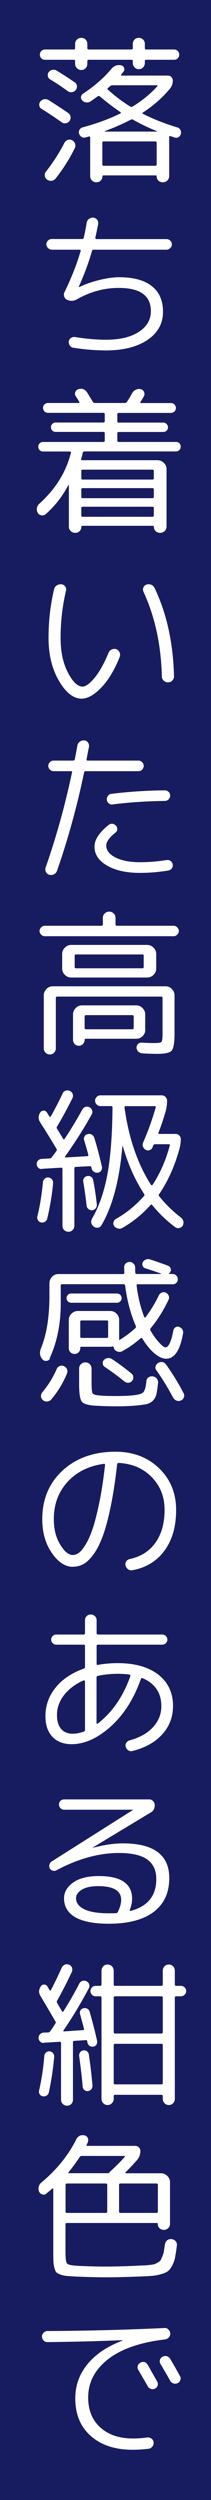 <?xml version="1.0" encoding="UTF-8"?>
<svg id="_レイヤー_2" data-name="レイヤー 2" xmlns="http://www.w3.org/2000/svg" viewBox="0 0 28 330.4">
  <defs>
    <style>
      .cls-1 {
        fill: #fff;
      }

      .cls-2 {
        fill: #171c61;
      }
    </style>
  </defs>
  <g id="text">
    <g>
      <rect class="cls-2" x="0" width="28" height="330.4"/>
      <path class="cls-1" d="m5.52,14.4c-.17-.1-.27-.24-.3-.44-.04-.2,0-.37.12-.52.13-.17.29-.27.49-.32.2-.04.4-.01.58.08,1.09.69,1.97,1.27,2.65,1.74.17.13.27.29.3.49.03.2-.01.39-.14.56s-.29.27-.49.3c-.2.04-.39-.01-.56-.14-.83-.59-1.71-1.18-2.65-1.76Zm5.84-5.39c-.15.16-.34.24-.57.24s-.42-.08-.58-.24c-.16-.16-.24-.35-.24-.58v-.34c0-.13-.06-.19-.17-.19h-3.84c-.2,0-.36-.07-.48-.2-.13-.13-.19-.29-.19-.47,0-.2.07-.36.2-.49.13-.13.29-.2.47-.2h3.84c.11,0,.17-.06.17-.17v-.57c0-.22.08-.41.24-.57.16-.15.35-.23.58-.23s.41.08.57.23c.15.15.23.34.23.57v.57c0,.11.06.17.19.17h5.65c.13,0,.19-.06.19-.17v-.57c0-.22.08-.41.23-.57.15-.15.34-.23.57-.23s.41.08.57.23c.15.15.23.34.23.57v.57c0,.11.06.17.19.17h3.7c.18,0,.34.07.47.2.13.13.2.3.2.49,0,.18-.06.34-.19.47-.13.13-.29.2-.48.2h-3.72c-.11,0-.17.06-.17.17v.25c0,.22-.08.42-.23.58-.15.16-.34.24-.57.24s-.41-.08-.57-.24c-.15-.16-.23-.35-.23-.58v-.25c0-.11-.06-.17-.17-.17h-5.69c-.11,0-.17.06-.17.19v.34c0,.22-.08.42-.23.58Zm-2.39,9.49c.2-.08.39-.07.59.03s.33.25.4.46.06.41-.04.59c-.67,1.37-1.51,2.7-2.52,3.99-.14.18-.32.29-.54.32-.22.03-.42-.02-.6-.15-.18-.13-.29-.29-.32-.5s.03-.4.17-.57c.95-1.22,1.76-2.47,2.42-3.76.1-.2.25-.33.44-.41Zm.94-7.63c.17.11.27.27.29.48.03.21-.02.39-.15.55-.13.15-.29.25-.5.28s-.4-.01-.57-.14c-.66-.49-1.43-1.01-2.33-1.55-.17-.1-.27-.24-.3-.44-.04-.2,0-.37.12-.52.13-.17.29-.27.49-.3.2-.04.4,0,.58.12.73.43,1.52.94,2.37,1.53Zm13.61,5.96c.18.06.32.16.41.33.09.16.12.34.07.54-.04.18-.14.32-.3.42-.16.1-.33.12-.51.06l-.57-.19c-.11-.03-.17.01-.17.13v5.15c0,.22-.08.42-.24.58-.16.16-.35.24-.58.24h-.04c-.22,0-.41-.07-.57-.22s-.23-.33-.23-.56c0-.08-.04-.13-.1-.13h-6.97c-.08,0-.13.04-.13.13,0,.22-.08.41-.23.56s-.34.22-.57.22-.42-.08-.58-.23c-.16-.15-.24-.34-.24-.57v-5.12c0-.11-.05-.15-.15-.13-.06.01-.14.04-.24.06-.11.03-.19.05-.24.06-.18.06-.35.04-.51-.06-.16-.1-.27-.24-.33-.42-.06-.18-.04-.35.04-.51.08-.16.22-.27.4-.33,1.95-.53,3.63-1.15,5.04-1.85.08-.06.08-.11,0-.17-.91-.62-1.82-1.31-2.73-2.08-.1-.07-.19-.08-.27-.02-.41.29-.74.53-1.01.71-.17.1-.35.13-.56.1s-.38-.12-.51-.27c-.13-.14-.17-.3-.15-.47.03-.17.12-.31.27-.41,1.51-.99,2.78-2.1,3.8-3.32.35-.39.78-.53,1.28-.42.18.04.3.15.37.34.06.18.04.34-.07.48l-.31.38c-.07.1-.05.15.06.15h6.13c.18,0,.34.06.46.19s.19.28.19.46c0,.43-.14.81-.42,1.13-1.01,1.19-2.18,2.22-3.53,3.09-.11.07-.11.13,0,.19,1.36.69,2.87,1.28,4.54,1.79Zm-2.73,4.89v-2.86c0-.11-.06-.17-.17-.17h-6.85c-.13,0-.19.06-.19.17v2.86c0,.13.06.19.19.19h6.85c.11,0,.17-.06.17-.19Zm0-4.33s.04,0,.04-.02,0-.03-.02-.04c-1.04-.41-2.09-.91-3.15-1.51-.08-.06-.19-.06-.31,0-1.08.56-2.23,1.06-3.44,1.51-.01.03-.01.05,0,.06h6.89Zm-6.45-5.52c.95.85,1.93,1.59,2.94,2.21.1.07.2.07.32,0,1.32-.81,2.41-1.71,3.28-2.69.03-.01.03-.04.01-.07-.02-.03-.04-.05-.07-.05h-5.9c-.13,0-.24.05-.34.15-.03.03-.07.06-.12.1s-.09.08-.12.1c-.11.08-.11.17,0,.25Z"/>
      <path class="cls-1" d="m6.86,32.99c-.18,0-.35-.07-.49-.22-.15-.15-.22-.31-.22-.49s.07-.34.21-.48c.14-.14.31-.21.5-.21h4.03c.13,0,.2-.06.23-.19.14-.63.27-1.28.38-1.95.03-.21.13-.38.3-.51.18-.13.37-.19.58-.18.21.03.38.12.5.27.13.15.17.34.15.55-.03.2-.15.81-.38,1.83-.01.04,0,.08.03.13.03.04.07.06.12.06h9.3c.2,0,.36.07.5.21.14.14.21.3.21.48s-.07.35-.22.49c-.15.15-.31.22-.49.22h-9.66c-.14,0-.22.05-.23.15-.46,1.61-1.05,3.19-1.76,4.75v.04h.06c.8-.38,1.68-.69,2.66-.93.97-.24,1.85-.37,2.64-.37,1.9,0,3.35.39,4.34,1.18.99.78,1.48,1.91,1.48,3.38,0,1.55-.68,2.79-2.05,3.72-1.37.92-3.2,1.39-5.51,1.39-1.44,0-2.9-.12-4.37-.36-.18-.03-.33-.13-.44-.29-.11-.17-.15-.35-.13-.55.03-.18.12-.33.28-.44.16-.11.34-.15.54-.13,1.46.24,2.83.36,4.12.36,1.82,0,3.27-.34,4.34-1.03,1.07-.69,1.61-1.6,1.61-2.75,0-2.04-1.42-3.07-4.26-3.07-1.92,0-3.77.5-5.56,1.51-.42.24-.85.26-1.3.06-.18-.08-.31-.23-.38-.43-.07-.2-.06-.4.04-.58.92-1.89,1.64-3.7,2.14-5.44.03-.11-.02-.17-.15-.17h-3.67Z"/>
      <path class="cls-1" d="m23.35,58.4c.18,0,.33.06.45.18s.18.27.18.45-.06.33-.18.45c-.12.12-.27.18-.45.18h-12.14c-.13,0-.2.06-.23.19-.07.32-.14.58-.21.78-.03.13.01.19.13.19h10c.32,0,.6.12.84.35s.36.51.36.83v7.58c0,.24-.08.44-.25.6-.17.16-.36.24-.59.24h-.04c-.22,0-.41-.08-.57-.23-.15-.15-.23-.34-.23-.57,0-.08-.04-.13-.13-.13h-9.39c-.07,0-.1.04-.1.13,0,.22-.08.41-.23.57-.15.15-.34.23-.57.23h-.04c-.22,0-.42-.08-.58-.24-.16-.16-.24-.35-.24-.58v-5.48s-.01-.02-.03-.02-.04,0-.05.02c-.77,1.47-1.76,2.74-2.98,3.82-.15.14-.34.2-.56.17-.22-.03-.38-.13-.49-.31-.13-.2-.17-.41-.14-.63.04-.22.14-.41.3-.57,2.17-1.95,3.58-4.2,4.22-6.76.03-.11-.02-.17-.15-.17h-3.55c-.18,0-.33-.06-.45-.18-.12-.12-.18-.27-.18-.45s.06-.33.18-.45.27-.18.45-.18h8c.13,0,.19-.06.19-.17v-.97c0-.13-.06-.19-.19-.19h-6.34c-.17,0-.31-.06-.43-.18-.12-.12-.18-.26-.18-.43s.06-.31.18-.44c.12-.13.26-.19.43-.19h6.34c.13,0,.19-.06.19-.17v-.94c0-.11-.06-.17-.19-.17h-7.35c-.18,0-.34-.06-.46-.19s-.19-.28-.19-.46.06-.34.19-.46.28-.19.46-.19h4.09s.07-.02.09-.05c.02-.04.02-.07-.01-.09-.1-.17-.26-.42-.48-.76-.11-.17-.13-.35-.06-.54s.2-.31.38-.37c.49-.17.88-.03,1.18.4.17.27.42.68.76,1.24.07.11.16.17.27.17h3.99c.13,0,.22-.06.29-.17.21-.31.44-.69.69-1.15.11-.2.28-.34.49-.44.22-.1.44-.12.66-.06.2.06.34.18.42.38.08.2.07.39-.04.57-.04.08-.11.21-.21.37-.1.16-.18.28-.23.37-.03.03-.03.06-.01.09.02.04.05.05.09.05h3.97c.18,0,.34.06.46.19s.19.28.19.46-.06.34-.19.46-.28.19-.46.19h-6.93c-.13,0-.19.06-.19.17v.94c0,.11.06.17.19.17h5.92c.17,0,.31.06.43.19s.18.27.18.44-.06.31-.18.43c-.12.12-.26.18-.43.18h-5.92c-.13,0-.19.06-.19.19v.94c0,.13.06.19.19.19h7.58Zm-12.56,3.84v.97c0,.11.06.17.17.17h9.28c.11,0,.17-.06.17-.17v-.97c0-.11-.06-.17-.17-.17h-9.28c-.11,0-.17.06-.17.17Zm0,2.46v.97c0,.11.06.17.17.17h9.28c.11,0,.17-.06.17-.17v-.97c0-.13-.06-.19-.17-.19h-9.28c-.11,0-.17.06-.17.19Zm0,2.44v.97c0,.13.06.19.17.19h9.28c.11,0,.17-.06.17-.19v-.97c0-.11-.06-.17-.17-.17h-9.28c-.11,0-.17.06-.17.17Z"/>
      <path class="cls-1" d="m10.85,92.34c-1.09,0-2.1-.78-3.02-2.35-.92-1.57-1.39-3.46-1.39-5.69s.25-4.4.74-6.43c.06-.22.18-.4.37-.51.19-.12.4-.16.62-.14.21.03.37.13.49.3.12.18.15.37.09.58-.48,2.04-.71,4.11-.71,6.19,0,1.82.32,3.35.97,4.59.64,1.24,1.29,1.86,1.95,1.86.42,0,.95-.39,1.6-1.17.64-.78,1.26-1.88,1.85-3.31.08-.2.23-.34.43-.43.2-.09.4-.1.6-.03.2.08.34.23.43.43.09.2.09.4.01.6-.69,1.72-1.5,3.07-2.44,4.04-.94.97-1.8,1.46-2.58,1.46Zm10.63-2.96c-.11-4.17-.92-7.9-2.44-11.17-.08-.2-.09-.38-.01-.57.08-.18.21-.31.41-.38.21-.07.42-.06.62.02.2.08.35.22.45.42,1.61,3.36,2.47,7.25,2.58,11.68,0,.22-.08.41-.23.57-.15.15-.34.23-.57.23s-.41-.08-.57-.23c-.15-.15-.24-.34-.25-.57Z"/>
      <path class="cls-1" d="m6.55,115.62c-.2-.06-.35-.18-.45-.37-.1-.19-.12-.38-.05-.58,1.41-4.02,2.58-8.22,3.51-12.6.03-.1-.01-.15-.13-.15h-2.33c-.18,0-.34-.07-.48-.21-.14-.14-.21-.3-.21-.48,0-.2.07-.36.21-.5s.3-.21.48-.21h2.6c.13,0,.2-.06.23-.19.1-.48.21-1.08.34-1.81.04-.21.15-.38.32-.5.17-.13.36-.18.59-.17.21.01.37.1.49.27s.16.36.14.57c-.04.18-.1.46-.17.83-.07.37-.12.65-.15.83-.03.11.02.17.15.17h6.74c.18,0,.34.07.48.21s.21.31.21.5c0,.18-.07.34-.2.48-.13.14-.3.21-.49.21h-7.01c-.11,0-.18.06-.21.17-.94,4.48-2.13,8.81-3.59,12.98-.07.21-.2.37-.39.47-.19.1-.4.13-.62.07Zm15.6-1.95c.18-.03.35.01.5.13.15.11.25.27.27.46.03.2-.02.37-.14.52s-.27.24-.45.27c-1.3.21-2.56.31-3.76.31-1.81,0-3.26-.32-4.37-.97-1.11-.64-1.66-1.48-1.66-2.5,0-.9.61-1.84,1.83-2.83.35-.28.69-.26,1.01.06.13.13.19.28.18.46,0,.18-.08.33-.22.44-.83.66-1.24,1.23-1.24,1.72,0,.64.41,1.17,1.23,1.59.82.41,1.9.62,3.25.62,1.19,0,2.38-.1,3.57-.29Zm-7.2-7.35c-.2.03-.37-.02-.52-.15-.15-.13-.24-.28-.25-.46-.03-.2.02-.37.15-.54.13-.16.29-.25.48-.26,2.27-.28,4.62-.43,7.06-.46.2,0,.36.07.5.2.14.13.21.3.21.49s-.07.36-.21.5c-.14.14-.3.21-.48.21-2.39.03-4.7.18-6.93.46Z"/>
      <path class="cls-1" d="m5.94,123.73c-.18,0-.34-.07-.48-.21-.14-.14-.21-.3-.21-.48s.07-.34.21-.48c.14-.14.3-.21.48-.21h7.52c.13,0,.19-.06.19-.19v-.84c0-.24.08-.44.25-.6.17-.16.36-.24.59-.24s.42.08.59.24c.17.16.25.36.25.6v.84c0,.13.06.19.19.19h7.52c.18,0,.34.07.48.21.14.14.21.3.21.48s-.07.34-.21.48c-.14.14-.3.21-.48.21H5.94Zm12.96,15.48c-.21-.01-.39-.09-.54-.23-.15-.14-.23-.31-.24-.52-.01-.18.05-.34.19-.48s.3-.2.48-.19c.67.04,1.23.06,1.68.06.53,0,.85-.05.95-.15.1-.1.15-.43.15-1.01v-4.79c0-.13-.06-.19-.19-.19H7.6c-.13,0-.19.06-.19.19v6.64c0,.22-.08.42-.23.58-.15.16-.34.24-.57.24s-.41-.08-.57-.24c-.15-.16-.23-.35-.23-.58v-6.99c0-.32.12-.6.35-.84.23-.24.51-.36.83-.36h14.99c.32,0,.6.12.83.36.23.24.35.52.35.84v5.08c0,1.19-.13,1.93-.38,2.22-.25.29-.9.43-1.95.43-.39,0-1.04-.02-1.93-.06Zm-8.99-10.02h-.46c-.32,0-.6-.12-.84-.35s-.36-.51-.36-.83v-1.93c0-.32.12-.6.36-.84.24-.24.52-.36.84-.36h10.08c.32,0,.6.12.84.36.24.24.36.52.36.84v1.93c0,.32-.12.6-.36.83s-.52.35-.84.35h-9.62Zm9.37,6.91c0,.32-.12.6-.35.83-.23.23-.51.35-.83.35h-6.74c-.08,0-.13.04-.13.13v.02c0,.21-.08.39-.23.55-.15.15-.34.23-.55.23s-.39-.08-.54-.23c-.15-.15-.22-.34-.22-.55v-3.36c0-.32.12-.6.35-.84.23-.24.51-.36.83-.36h7.22c.32,0,.6.12.83.36.23.24.35.52.35.84v2.04Zm-9.37-9.79v1.49c0,.11.06.17.17.17h8.82c.11,0,.17-.06.17-.17v-1.49c0-.11-.06-.17-.17-.17h-8.82c-.11,0-.17.06-.17.17Zm7.83,9.53v-1.51c0-.11-.06-.17-.19-.17h-6.13c-.13,0-.19.06-.19.17v1.51c0,.13.06.19.19.19h6.13c.13,0,.19-.06.19-.19Z"/>
      <path class="cls-1" d="m5.56,154.5c-.18.01-.34-.04-.47-.16-.13-.12-.21-.28-.22-.47-.01-.18.04-.34.17-.48.13-.14.29-.22.48-.23l1.07-.06c.11,0,.21-.06.29-.17.28-.36.48-.64.61-.82.07-.1.07-.2,0-.29-.7-1.18-1.42-2.34-2.16-3.49-.28-.45-.27-.89.02-1.32.11-.15.26-.23.44-.23s.32.08.42.23c.04.06.1.14.17.26.07.12.13.21.17.26.07.1.13.1.19.02.57-1.01,1.09-2.01,1.55-3,.08-.2.22-.33.4-.4.18-.07.37-.06.57.02.18.08.31.22.38.4.07.18.06.36-.02.55-.66,1.32-1.34,2.58-2.06,3.78-.06.11-.05.21.02.29.11.18.26.42.44.72.18.3.3.51.36.62.03.03.06.04.1.04s.07-.01.08-.04c.76-1.12,1.55-2.42,2.37-3.91.1-.17.24-.28.42-.34.18-.06.36-.03.53.06.17.1.28.23.35.41.06.18.04.35-.05.51-1.09,1.95-2.27,3.8-3.53,5.56-.07.1-.04.15.08.15l2.86-.17c.11,0,.15-.06.13-.17-.15-.59-.34-1.23-.55-1.93-.06-.18-.04-.35.05-.51.09-.16.23-.26.41-.3.18-.06.36-.04.52.05.17.09.29.23.36.43.36,1.16.7,2.44,1.01,3.82.04.18.01.35-.09.51-.1.16-.25.26-.43.28-.2.03-.37-.01-.54-.12s-.26-.25-.3-.43c0-.01,0-.04-.02-.08-.01-.04-.02-.08-.02-.1-.03-.08-.08-.13-.17-.13l-1.91.1c-.11,0-.17.06-.17.19v7.58c0,.22-.08.41-.23.57-.15.15-.34.23-.57.23s-.41-.08-.56-.23c-.15-.15-.22-.34-.22-.57v-7.48c0-.13-.06-.19-.19-.19l-2.54.15Zm.13,1.74c.03-.2.11-.35.25-.47.14-.12.3-.17.48-.16.2.03.35.11.47.25.12.14.17.3.16.48-.14,1.53-.4,3.09-.78,4.7-.04.18-.14.32-.29.42-.15.1-.33.13-.52.1-.18-.03-.32-.13-.42-.29-.1-.17-.13-.34-.08-.52.34-1.36.58-2.86.74-4.52Zm7.16,2.96c.01.18-.04.35-.15.49s-.27.23-.46.26c-.18.01-.35-.04-.49-.15-.15-.11-.23-.27-.26-.46-.1-.97-.25-2.02-.44-3.17-.03-.18,0-.35.12-.49.1-.15.25-.23.43-.26.18-.03.35.01.5.12.15.1.24.26.27.45.22,1.16.38,2.23.48,3.21Zm-.4,2.92c-.38-.31-.45-.68-.21-1.11.91-1.57,1.58-3.5,2.01-5.8.43-2.3.65-5.24.68-8.84,0-.13-.06-.19-.19-.19h-1.41c-.2,0-.36-.07-.5-.21-.14-.14-.21-.31-.21-.5s.07-.36.21-.5c.14-.14.31-.21.5-.21h8.13c.2,0,.36.07.5.21.14.14.21.31.21.5,0,.48-.06.94-.19,1.41-.28.97-.59,1.9-.95,2.81-.03.11.01.17.13.17h2.14c.2,0,.36.07.49.2.13.13.2.29.2.47,0,.45-.06.9-.19,1.34-.63,2.28-1.53,4.27-2.69,5.96-.07.1-.07.18,0,.25.85,1.06,1.82,2.01,2.9,2.83.17.13.27.29.32.49.04.2.01.4-.08.58-.11.17-.27.27-.46.32-.2.04-.37,0-.53-.11-1.13-.84-2.16-1.82-3.07-2.94-.06-.08-.13-.08-.23.02-1.09,1.22-2.34,2.23-3.74,3.02-.18.1-.38.12-.58.07-.2-.05-.37-.16-.49-.33-.11-.15-.14-.33-.09-.51.05-.19.16-.33.33-.43,1.39-.78,2.62-1.79,3.72-3.02.07-.1.08-.19.02-.27-1.2-1.83-2.15-3.94-2.83-6.32-.01-.01-.04-.01-.06,0-.38,4.45-1.3,7.93-2.77,10.44-.1.18-.25.29-.45.33-.2.03-.39-.01-.56-.14Zm4.24-15.94s-.08.02-.13.05c-.04.04-.06.07-.04.12.56,4.05,1.73,7.46,3.51,10.23.01.04.05.06.11.06s.09-.01.1-.04c1.01-1.53,1.77-3.26,2.29-5.21.03-.11-.02-.17-.15-.17h-1.83c-.08,0-.15.05-.21.15-.01.03-.04.08-.06.15-.03.07-.05.12-.06.15-.07.17-.2.28-.39.34-.19.06-.36.03-.51-.06-.17-.1-.28-.24-.35-.42-.06-.18-.05-.36.03-.55.67-1.53,1.22-3.07,1.66-4.62.03-.11-.01-.17-.13-.17h-3.84Z"/>
      <path class="cls-1" d="m6.63,179.54c-.08.18-.23.29-.45.31-.22.03-.4-.03-.54-.19-.36-.41-.43-.89-.21-1.45.76-1.85,1.13-4.17,1.13-6.95v-1.68c0-.32.12-.6.35-.84.23-.24.51-.36.83-.36h8.59c.11,0,.17-.05.17-.15-.01-.15-.02-.39-.02-.71-.01-.21.05-.39.19-.53.14-.14.31-.21.52-.21.2,0,.37.07.51.21.15.14.23.31.24.5,0,.34,0,.58.02.73,0,.1.06.15.19.15h3.21s.01-.03,0-.06c-.7-.25-1.39-.48-2.08-.69-.17-.06-.28-.16-.35-.33-.06-.16-.06-.31.01-.45.08-.17.22-.29.4-.37.18-.08.36-.09.55-.03.63.2,1.44.48,2.42.84.15.07.26.18.33.34.06.15.05.31-.03.46-.03.06-.08.13-.17.21-.06.06-.04.08.04.08h.44c.18,0,.34.07.47.2.13.13.2.3.2.49s-.06.36-.19.48c-.13.13-.29.19-.48.19h-4.64c-.13,0-.17.06-.15.17.18,1.5.52,2.88,1.01,4.16.01.03.04.05.07.06.04.01.07,0,.09-.02.66-.85,1.25-1.83,1.79-2.92.08-.17.22-.29.4-.36.18-.07.36-.06.52.02s.29.21.37.39c.08.17.07.35-.01.54-.7,1.47-1.5,2.73-2.39,3.78-.06.08-.06.18-.02.27.27.48.55.9.85,1.26.3.36.55.62.73.77.19.15.33.22.41.22.42,0,.77-.74,1.05-2.21.03-.18.12-.33.26-.43.15-.1.31-.13.49-.07s.33.16.43.31c.1.15.14.32.12.5-.39,2.27-1.14,3.4-2.25,3.4-.46,0-.98-.23-1.54-.7-.57-.47-1.11-1.13-1.63-1.98-.01-.04-.05-.06-.1-.06s-.1.01-.13.04c-.74.66-1.55,1.23-2.42,1.7-.18.1-.38.12-.58.07-.2-.05-.36-.16-.47-.33-.03-.04-.06-.12-.08-.23-.03-.11-.09-.15-.19-.13-.11.03-.2.04-.27.04h-3.86c-.08,0-.13.04-.13.13v.06c0,.21-.07.39-.22.54-.15.15-.33.22-.54.22s-.39-.07-.54-.22c-.15-.15-.22-.33-.22-.54v-3.74c0-.32.12-.6.36-.83.24-.23.52-.35.84-.35h4.3c.32,0,.6.12.83.35.23.23.35.51.35.83v2.54s-.01.06,0,.08c.02.03.05.04.07.02.8-.49,1.49-1.01,2.08-1.55.08-.08.11-.18.06-.29-.7-1.62-1.17-3.4-1.41-5.33-.03-.13-.09-.19-.19-.19h-8.17c-.13,0-.19.06-.19.19v2.37c0,2.7-.49,5.11-1.47,7.22Zm1.28,1c.18-.08.37-.07.57.01s.33.22.41.4c.08.18.07.37,0,.57-.52,1.26-1.21,2.4-2.08,3.42-.14.17-.32.26-.54.28-.22.02-.41-.04-.58-.18-.15-.13-.24-.29-.25-.49-.01-.2.04-.38.17-.54.78-.92,1.42-1.95,1.91-3.07.08-.2.22-.33.4-.41Zm1.53-8.37c-.17,0-.31-.06-.43-.18-.12-.12-.18-.26-.18-.43s.06-.31.18-.43.26-.18.43-.18h6.09c.17,0,.31.06.43.18s.18.26.18.43-.06.31-.18.43c-.12.12-.26.18-.43.18h-6.09Zm1.31,8.12c.16-.16.35-.24.58-.24s.42.08.58.24c.16.16.24.36.24.6v1.85c0,.78.05,1.25.14,1.4.09.15.38.24.87.28.52.06,1.25.08,2.18.08s1.62-.03,2.18-.08c.77-.07,1.26-.2,1.47-.39.21-.19.36-.69.44-1.5.01-.21.11-.37.27-.49s.36-.16.57-.14c.22.03.4.13.54.3.13.18.19.37.16.6-.07.67-.15,1.18-.23,1.51s-.25.61-.48.83c-.24.22-.51.36-.82.43-.31.07-.78.13-1.43.19-.84.07-1.73.1-2.67.1-.8,0-1.69-.03-2.67-.08-.98-.06-1.59-.24-1.82-.55-.23-.31-.35-1.06-.35-2.27v-2.08c0-.24.08-.44.24-.6Zm3.6-3.64v-1.97c0-.11-.06-.17-.17-.17h-3.36c-.11,0-.17.06-.17.17v1.97c0,.11.06.17.17.17h3.36c.11,0,.17-.06.17-.17Zm2.18,5.94c-.95-.77-1.83-1.41-2.62-1.93-.15-.1-.25-.24-.27-.42-.03-.18.01-.34.13-.48.13-.15.29-.24.49-.27.2-.03.39,0,.56.1.8.52,1.67,1.16,2.62,1.93.15.13.24.28.25.47s-.04.36-.17.51c-.13.15-.28.24-.47.25-.19.01-.36-.04-.51-.17Zm4.45-2.46c.43-.24.8-.15,1.09.25.84,1.18,1.6,2.42,2.29,3.74.1.18.11.37.04.56-.07.19-.2.33-.4.41-.18.08-.38.09-.58.01-.2-.08-.35-.21-.45-.39-.69-1.3-1.43-2.51-2.23-3.63-.11-.15-.14-.33-.09-.51s.16-.33.33-.43Z"/>
      <path class="cls-1" d="m9.66,207.07c-1.01,0-1.94-.61-2.78-1.83-.85-1.22-1.27-2.71-1.27-4.47,0-2.63.9-4.77,2.7-6.43,1.8-1.65,4.14-2.48,7.02-2.48,2.32,0,4.25.72,5.76,2.17,1.52,1.45,2.28,3.29,2.28,5.53s-.52,3.98-1.55,5.38c-1.04,1.4-2.46,2.26-4.26,2.58-.21.04-.4,0-.58-.14-.17-.13-.28-.3-.33-.51-.04-.2,0-.37.12-.54.12-.16.28-.26.49-.3,1.44-.31,2.57-1.03,3.37-2.15.8-1.13,1.21-2.56,1.21-4.32s-.57-3.18-1.71-4.35c-1.14-1.16-2.61-1.78-4.4-1.87-.1,0-.16.06-.19.19-.24,2.16-.53,4.05-.87,5.67s-.7,2.93-1.07,3.91c-.37.98-.78,1.77-1.24,2.38-.46.61-.9,1.02-1.32,1.24-.43.22-.89.33-1.38.33Zm4.12-13.61c-2.02.28-3.63,1.08-4.83,2.4-1.2,1.32-1.81,2.96-1.81,4.9,0,1.32.28,2.44.84,3.36.56.92,1.12,1.39,1.68,1.39.25,0,.51-.09.78-.27.27-.18.57-.54.9-1.08.34-.54.65-1.23.94-2.08s.59-2,.89-3.45.56-3.13.77-5.02c0-.13-.06-.17-.17-.15Z"/>
      <path class="cls-1" d="m9.51,230.51c-1.09,0-1.95-.33-2.56-.98s-.92-1.56-.92-2.72c0-1.41.45-2.67,1.35-3.78.9-1.11,2.15-1.94,3.73-2.5.11-.04.17-.12.17-.23v-2.77c0-.11-.06-.17-.19-.17h-3.63c-.18,0-.34-.07-.47-.2-.13-.13-.2-.29-.2-.47s.07-.34.2-.47c.13-.13.29-.2.47-.2h3.63c.13,0,.19-.06.19-.17v-1.72c0-.21.07-.39.22-.54.15-.15.33-.22.54-.22s.39.07.55.22.23.33.23.54v1.72c0,.11.06.17.17.17h8.55c.18,0,.34.07.47.2.13.13.2.29.2.47s-.07.34-.2.47c-.13.13-.29.2-.47.2h-8.55c-.11,0-.17.06-.17.17v2.35c0,.13.06.18.17.15.85-.15,1.73-.23,2.62-.23,2.3,0,4.09.51,5.4,1.52,1.3,1.02,1.95,2.4,1.95,4.15,0,1.44-.48,2.69-1.43,3.74-.95,1.05-2.27,1.78-3.95,2.2-.2.06-.38.03-.55-.08-.17-.11-.28-.27-.34-.46-.06-.18-.04-.36.06-.52.1-.17.24-.28.44-.34,1.33-.36,2.37-.94,3.11-1.74.74-.8,1.11-1.73,1.11-2.79,0-1.75-.83-2.98-2.5-3.7-.08-.04-.15,0-.21.1-.94,2.65-2.28,4.75-4.01,6.3-1.74,1.55-3.46,2.33-5.19,2.33Zm1.6-8.44c-1.11.49-1.97,1.14-2.6,1.94-.63.81-.95,1.69-.95,2.66,0,.78.18,1.39.55,1.82.36.43.88.64,1.55.64.46,0,.95-.1,1.47-.29.1-.04.15-.12.15-.23v-6.4s-.02-.08-.05-.1c-.04-.03-.07-.03-.12-.02Zm4.49-.86c-.87,0-1.74.09-2.62.27-.11.03-.17.1-.17.21v6.03s.02.07.05.09c.03.02.07.02.09-.01,1.92-1.46,3.37-3.55,4.35-6.28.01-.04,0-.08-.02-.13s-.06-.07-.1-.08c-.53-.07-1.06-.1-1.58-.1Z"/>
      <path class="cls-1" d="m7.49,247.18c-.15.08-.32.1-.49.05-.17-.05-.3-.15-.39-.3-.08-.15-.1-.32-.05-.5.05-.18.15-.32.3-.42l10.77-6.8s.02,0,.02-.02l-.02-.02h-9.13c-.18,0-.34-.07-.47-.2-.13-.13-.2-.3-.2-.49s.06-.36.19-.48.29-.19.48-.19h11.3c.2,0,.36.07.5.21.14.14.22.3.23.48.03.48-.15.83-.55,1.05l-7.64,4.6v.04h.04c1.46-.38,2.76-.57,3.91-.57,4.12,0,6.17,1.53,6.17,4.58,0,1.95-.69,3.44-2.07,4.48-1.38,1.04-3.36,1.56-5.95,1.56-1.97,0-3.46-.29-4.45-.86s-1.49-1.41-1.49-2.5c0-.81.4-1.5,1.2-2.08.8-.57,1.94-.86,3.42-.86,2.94,0,4.41,1.01,4.41,3.02,0,.43-.1.92-.31,1.47-.01.03,0,.06.02.09.03.04.06.05.08.03,2.28-.6,3.42-2,3.42-4.2,0-1.16-.4-2.03-1.2-2.6-.8-.57-2.04-.86-3.74-.86-2.67,0-5.45.76-8.32,2.29Zm8.15,5.5c.29-.59.44-1.12.44-1.6,0-1.2-1.02-1.81-3.05-1.81-.94,0-1.66.16-2.17.47-.51.31-.77.69-.77,1.12,0,.62.36,1.1,1.08,1.46.72.36,1.81.54,3.27.54.43,0,.75,0,.95-.02.13,0,.21-.06.25-.17Z"/>
      <path class="cls-1" d="m5.81,269.99c-.18.01-.34-.04-.47-.16-.13-.12-.21-.28-.22-.47-.01-.2.05-.36.18-.5.13-.14.29-.22.47-.23l.63-.02c.1,0,.19-.06.27-.17.41-.59.63-.92.67-.99.07-.1.08-.2.02-.29-.88-1.51-1.54-2.62-1.97-3.34-.28-.43-.27-.87.04-1.32.1-.15.24-.23.43-.22.19,0,.33.09.43.24.11.2.2.35.27.46.07.11.13.13.19.04.35-.64.83-1.64,1.45-2.98.08-.18.22-.31.4-.39.18-.08.37-.07.57.01.18.07.31.2.38.39.07.19.06.38-.02.56-.59,1.26-1.24,2.53-1.95,3.8-.07.1-.06.2.02.32.07.14.18.33.33.58.15.25.25.42.3.51.06.08.11.09.17.02.76-1.19,1.47-2.43,2.14-3.72.1-.17.24-.28.42-.33.18-.05.36-.03.52.05.18.1.3.24.36.42.06.18.03.36-.06.52-1.05,1.97-2.16,3.82-3.34,5.54-.07.1-.04.15.08.15l2.5-.17c.11,0,.15-.06.13-.17-.25-.95-.43-1.6-.52-1.93-.06-.17-.04-.33.04-.49.08-.16.22-.26.4-.3s.35-.02.5.05c.15.08.26.21.32.39.43,1.5.76,2.79.99,3.86.04.18.01.35-.08.5-.1.15-.24.25-.42.27-.18.03-.35,0-.49-.1s-.24-.24-.28-.42c-.01-.03-.02-.06-.02-.11s0-.08-.02-.1c-.01-.08-.07-.13-.17-.13l-1.53.1c-.13,0-.19.06-.19.19v7.58c0,.22-.07.41-.22.57-.15.15-.33.23-.56.23s-.41-.08-.57-.23c-.15-.15-.23-.34-.23-.57v-7.48c0-.11-.06-.17-.17-.17l-2.1.13Zm.06,1.72c.03-.18.11-.33.24-.45.13-.12.29-.17.47-.16.2.03.35.11.46.25.11.14.16.3.15.48-.13,1.51-.36,3.08-.71,4.7-.04.18-.14.32-.29.42-.15.1-.32.13-.5.1-.18-.03-.32-.12-.42-.27-.1-.15-.13-.32-.08-.5.34-1.51.57-3.04.69-4.58Zm4.76-.47c.11-.15.25-.23.43-.26.18-.03.34.01.48.12.14.1.22.25.25.43.21,1.41.37,2.78.48,4.1.01.18-.04.34-.15.48-.11.14-.27.22-.46.25-.18.01-.34-.03-.47-.15-.13-.11-.21-.26-.22-.44-.08-1.04-.24-2.38-.46-4.03-.03-.18.01-.35.12-.49Zm13.39-8.79c.18,0,.34.07.48.21.14.14.21.3.21.48s-.07.34-.21.48c-.14.14-.3.21-.48.21h-.63c-.13,0-.19.06-.19.19v13.36c0,.22-.08.42-.23.58-.15.16-.34.24-.57.24s-.41-.08-.57-.24c-.15-.16-.23-.35-.23-.58v-.34c0-.13-.06-.19-.19-.19h-6.15c-.11,0-.17.06-.17.19v.34c0,.22-.08.42-.24.58-.16.16-.35.24-.58.24s-.41-.08-.57-.24c-.15-.16-.23-.35-.23-.58v-13.36c0-.13-.06-.19-.19-.19h-.59c-.2,0-.36-.07-.49-.21-.13-.14-.2-.3-.2-.48s.07-.34.2-.48.3-.21.49-.21h.59c.13,0,.19-.06.19-.19v-1.81c0-.22.08-.42.23-.58.15-.16.34-.24.57-.24s.42.08.58.24c.16.16.24.35.24.58v1.81c0,.13.06.19.17.19h6.15c.13,0,.19-.06.19-.19v-1.81c0-.22.08-.42.23-.58.15-.16.34-.24.57-.24s.41.08.57.24c.15.16.23.35.23.58v1.81c0,.13.06.19.19.19h.63Zm-2.42,6.11v-4.54c0-.13-.06-.19-.19-.19h-6.15c-.11,0-.17.06-.17.19v4.54c0,.13.06.19.17.19h6.15c.13,0,.19-.06.19-.19Zm0,6.72v-5c0-.11-.06-.17-.19-.17h-6.15c-.11,0-.17.06-.17.17v5c0,.13.06.19.17.19h6.15c.13,0,.19-.06.19-.19Z"/>
      <path class="cls-1" d="m6.17,289.9c-.15.13-.33.17-.53.12-.2-.05-.34-.16-.44-.35-.1-.21-.12-.43-.07-.65.05-.22.17-.41.35-.57,2-1.65,3.54-3.54,4.62-5.67.24-.48.61-.67,1.11-.57.2.04.34.15.43.34.09.18.09.37.01.57-.07.18-.12.29-.15.34-.03.03-.03.06-.01.09.02.04.05.05.09.05h6.38c.18,0,.34.07.47.2.13.13.2.29.2.47,0,.43-.14.83-.42,1.18-.55.62-1.06,1.16-1.55,1.64-.03.06,0,.1.06.13h4.64c.32,0,.6.12.84.35.24.23.36.51.36.83v5.5c0,.22-.08.41-.24.57-.16.15-.35.23-.58.23s-.41-.07-.57-.22-.23-.33-.23-.56c0-.08-.04-.13-.13-.13h-11.95c-.11,0-.17.06-.17.19v3.65c0,.85.07,1.36.21,1.52.14.16.62.26,1.43.3,1.37.07,2.61.1,3.72.1.95,0,2.27-.03,3.95-.1.52-.03.88-.05,1.09-.05.21,0,.48-.03.82-.07s.56-.08.66-.13c.11-.04.25-.12.43-.22s.3-.21.35-.33c.05-.11.12-.27.21-.48.09-.21.15-.43.19-.66s.08-.53.14-.89c.03-.22.13-.4.29-.54.17-.13.36-.19.59-.16.22.03.4.12.54.28.13.16.19.35.16.58-.08.66-.17,1.18-.24,1.58-.08.39-.21.75-.39,1.08-.18.33-.36.57-.55.71-.18.15-.48.28-.9.4-.42.12-.84.2-1.26.23-.42.03-1.02.07-1.81.09-1.72.07-3.17.1-4.35.1s-2.43-.04-3.93-.1c-.52-.03-.92-.06-1.2-.08-.28-.03-.55-.09-.81-.18-.26-.09-.44-.19-.54-.29-.1-.1-.19-.29-.26-.57-.08-.27-.12-.55-.14-.83-.01-.28-.02-.69-.02-1.22v-8.4s-.02-.05-.05-.06c-.04-.01-.07-.01-.09,0-.24.22-.5.44-.78.65Zm8.06,2.37v-3.53c0-.11-.06-.17-.19-.17h-5.17c-.11,0-.17.06-.17.17v3.53c0,.13.06.19.17.19h5.17c.13,0,.19-.06.19-.19Zm-3.67-7.18c-.49.74-.98,1.41-1.47,2-.03.03-.03.06-.01.08.02.03.04.04.07.04h5.17c.1,0,.19-.06.27-.17l.02-.04s.03-.04.04-.04c.69-.62,1.32-1.25,1.91-1.91.03-.01.03-.04.01-.07-.02-.03-.05-.05-.07-.05h-5.65c-.13,0-.22.06-.29.17Zm10.39,3.65c0-.11-.06-.17-.19-.17h-4.79c-.11,0-.17.06-.17.17v3.53c0,.13.06.19.17.19h4.79c.13,0,.19-.06.19-.19v-3.53Z"/>
      <path class="cls-1" d="m6.28,309.53c-.2,0-.36-.07-.5-.22s-.21-.32-.21-.51.07-.37.22-.51c.15-.15.32-.22.51-.22,5.36-.03,10.54-.16,15.54-.4.2-.01.37.05.51.2.15.15.23.32.24.51.01.21-.05.39-.19.54s-.31.23-.52.26c-3.3.39-5.83,1.27-7.57,2.64-1.74,1.37-2.61,3.04-2.61,5.03,0,1.68.54,3,1.62,3.97,1.08.97,2.52,1.45,4.33,1.45.59,0,1.21-.04,1.87-.13.21-.03.4.02.57.14.17.12.27.28.29.49s-.02.4-.16.57-.3.27-.51.29c-.7.08-1.41.13-2.12.13-2.32,0-4.17-.61-5.54-1.82-1.37-1.21-2.06-2.86-2.06-4.95,0-1.71.54-3.22,1.62-4.54,1.08-1.32,2.62-2.35,4.62-3.11.01,0,.02-.01.02-.04,0-.01-.01-.02-.04-.02-3.39.14-6.69.22-9.91.25Zm12.33,2.73c.41-.21.74-.12.99.27.83,1.46,1.25,2.21,1.28,2.25.08.17.09.34.03.51-.06.18-.18.3-.35.39s-.34.1-.53.04c-.18-.06-.32-.17-.42-.34-.2-.36-.62-1.09-1.26-2.18-.1-.17-.12-.34-.07-.52.05-.18.16-.32.33-.42Zm3.97-.52c.38.63.81,1.39,1.3,2.27.1.17.12.35.05.54-.06.19-.19.33-.37.41-.18.08-.37.09-.56.03-.19-.06-.33-.19-.43-.37-.31-.56-.73-1.29-1.26-2.18-.11-.17-.14-.35-.09-.54s.17-.33.35-.43.37-.12.57-.07c.2.05.34.17.44.35Z"/>
    </g>
  </g>
</svg>